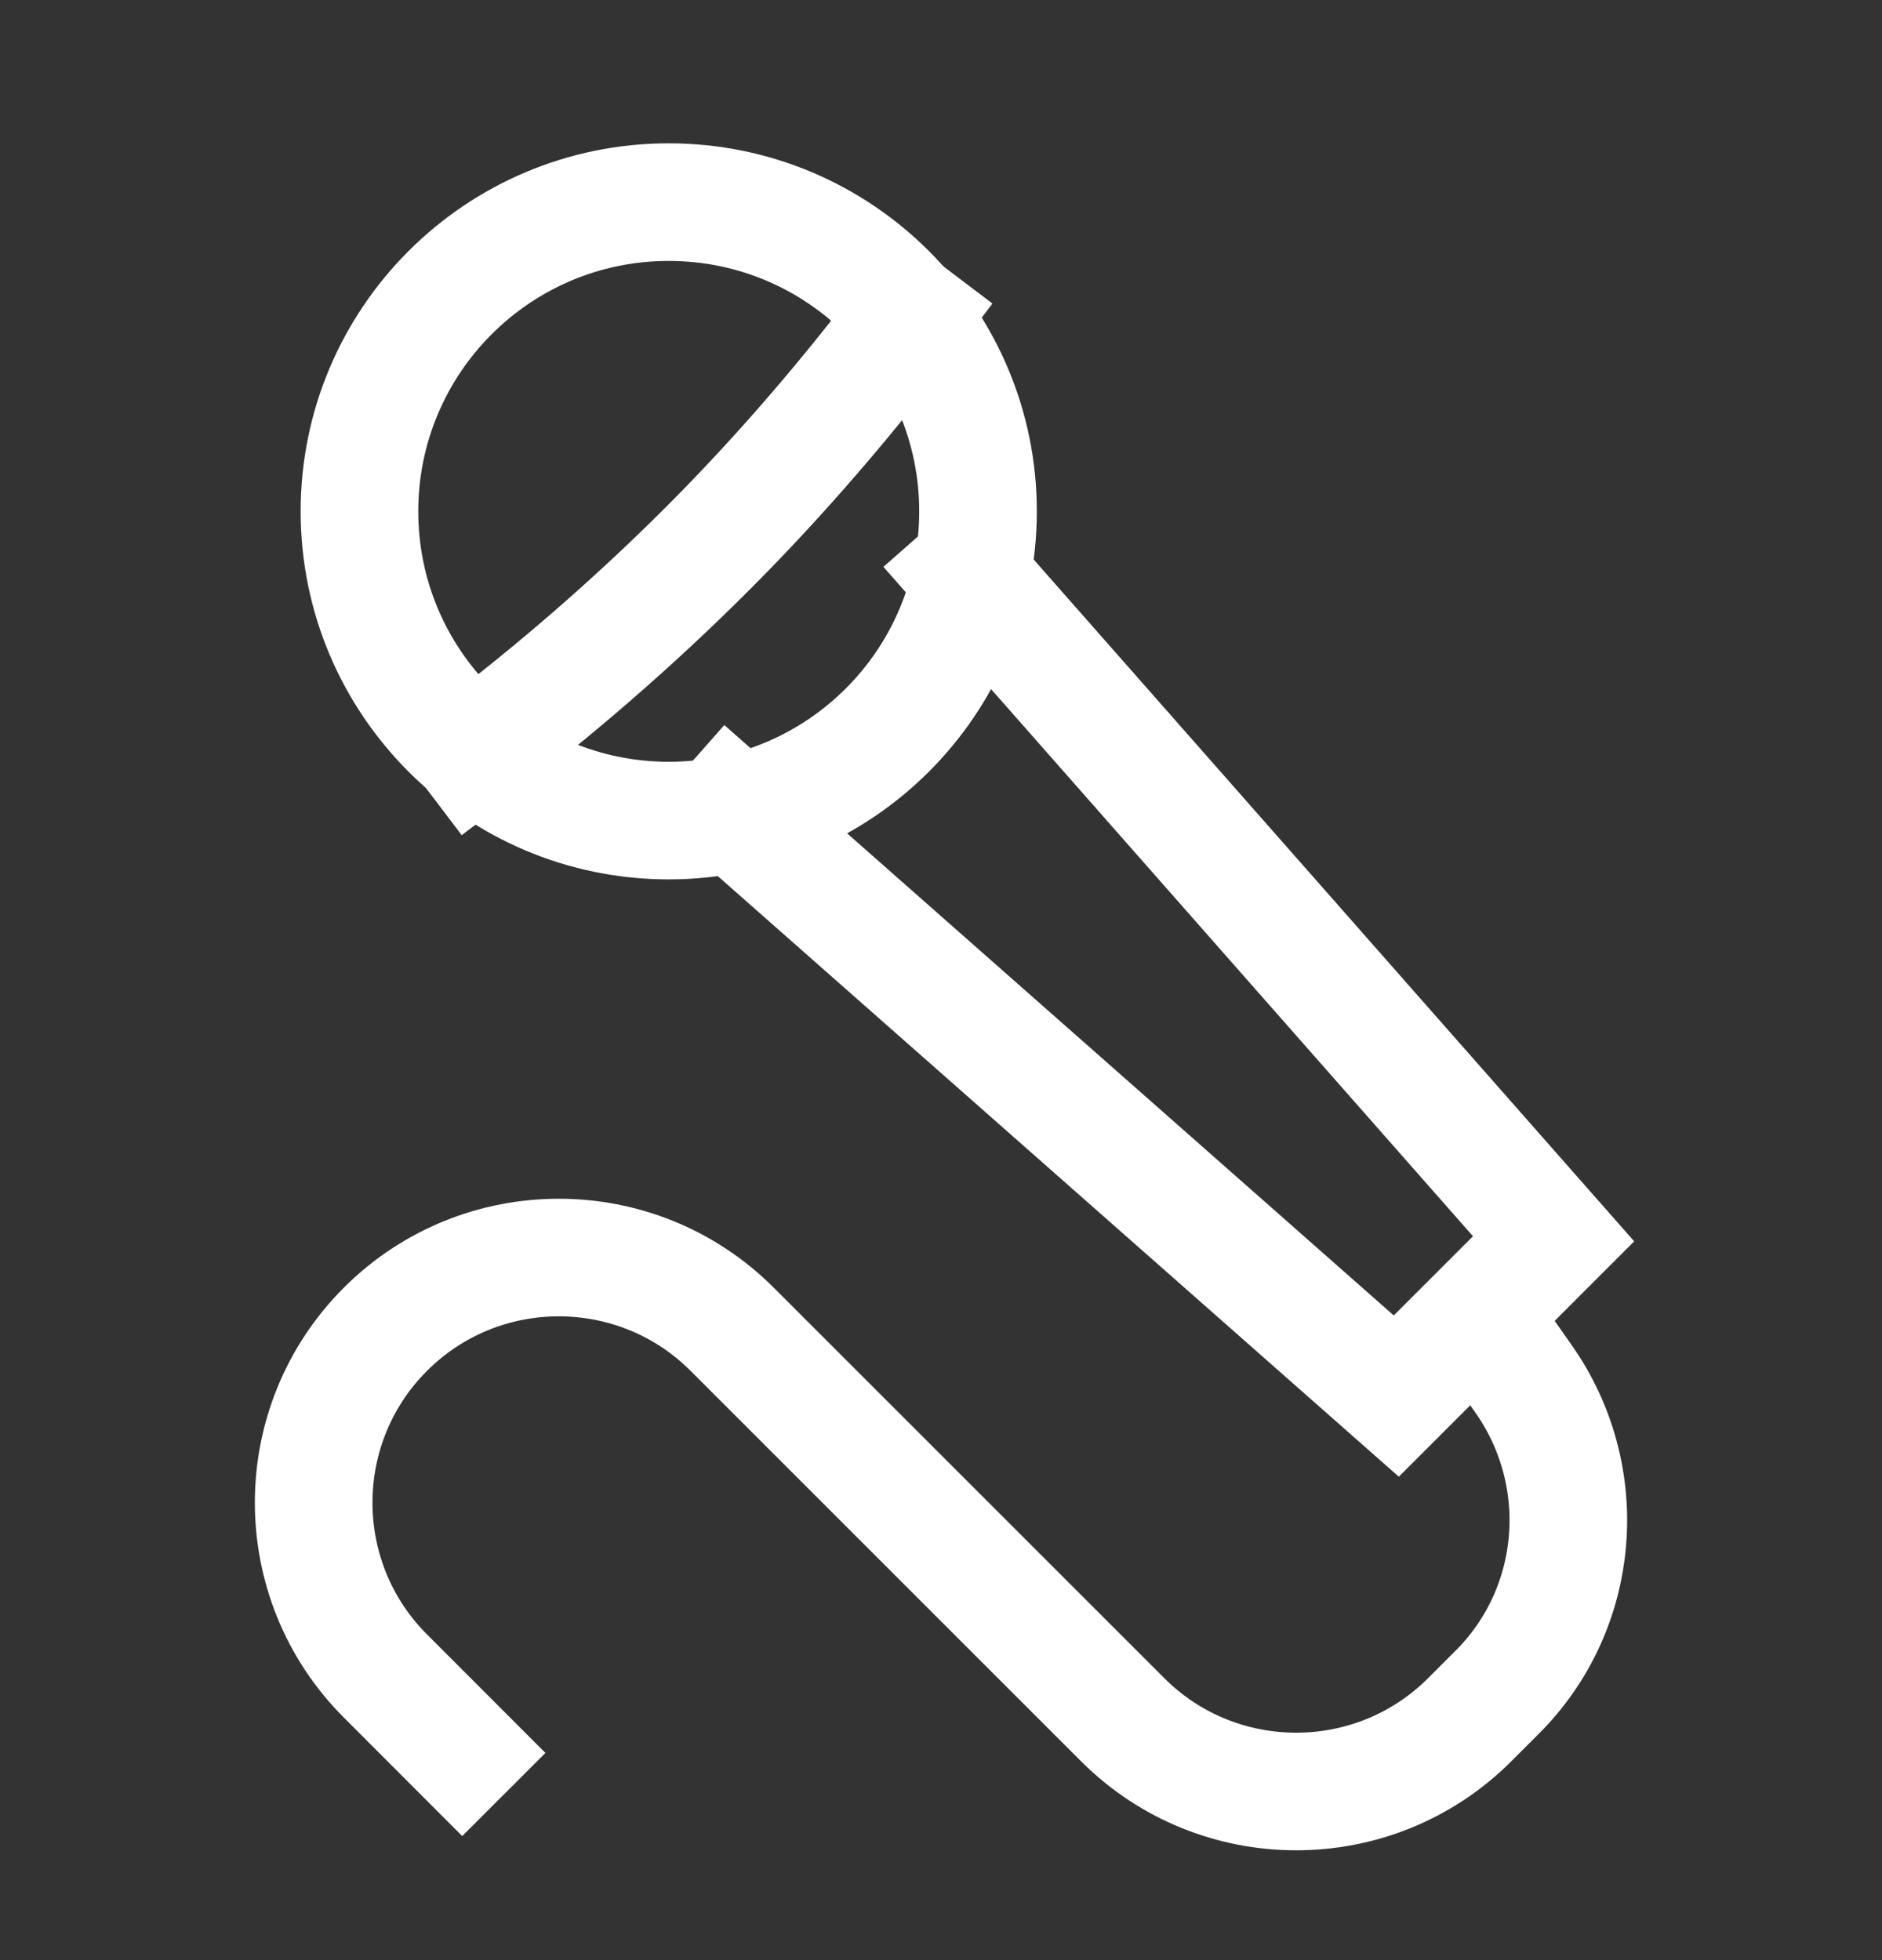 <svg width="24" height="25" viewBox="0 0 24 25" fill="none" xmlns="http://www.w3.org/2000/svg">
<rect x="0" y="0" width="24" height="25" fill="#333333" stroke="none"/>
<path d="M8.528 10.466C10.706 10.466 12.472 8.7 12.472 6.522C12.472 4.344 10.706 2.578 8.528 2.578C6.35 2.578 4.584 4.344 4.584 6.522C4.584 8.7 6.35 10.466 8.528 10.466Z" stroke="white" stroke-width="1.5" stroke-linecap="square"/>
<path d="M11.605 4.016C10.819 5.053 9.964 6.056 9.018 7.002C8.072 7.948 7.069 8.814 6.032 9.601" stroke="white" stroke-width="1.5" stroke-linecap="square"/>
<path d="M9.303 10.306L17.806 17.806L19.812 15.8L12.324 7.297" stroke="white" stroke-width="1.5" stroke-linecap="square"/>
<path d="M19.049 17.045L19.425 17.581C20.302 18.823 20.166 20.521 19.083 21.593L18.741 21.935C17.521 23.154 15.538 23.154 14.318 21.935L9.337 16.954C8.118 15.734 6.134 15.734 4.915 16.954C3.695 18.173 3.695 20.157 4.915 21.376L5.895 22.357" stroke="white" stroke-width="1.5" stroke-linecap="square"/>
</svg>
